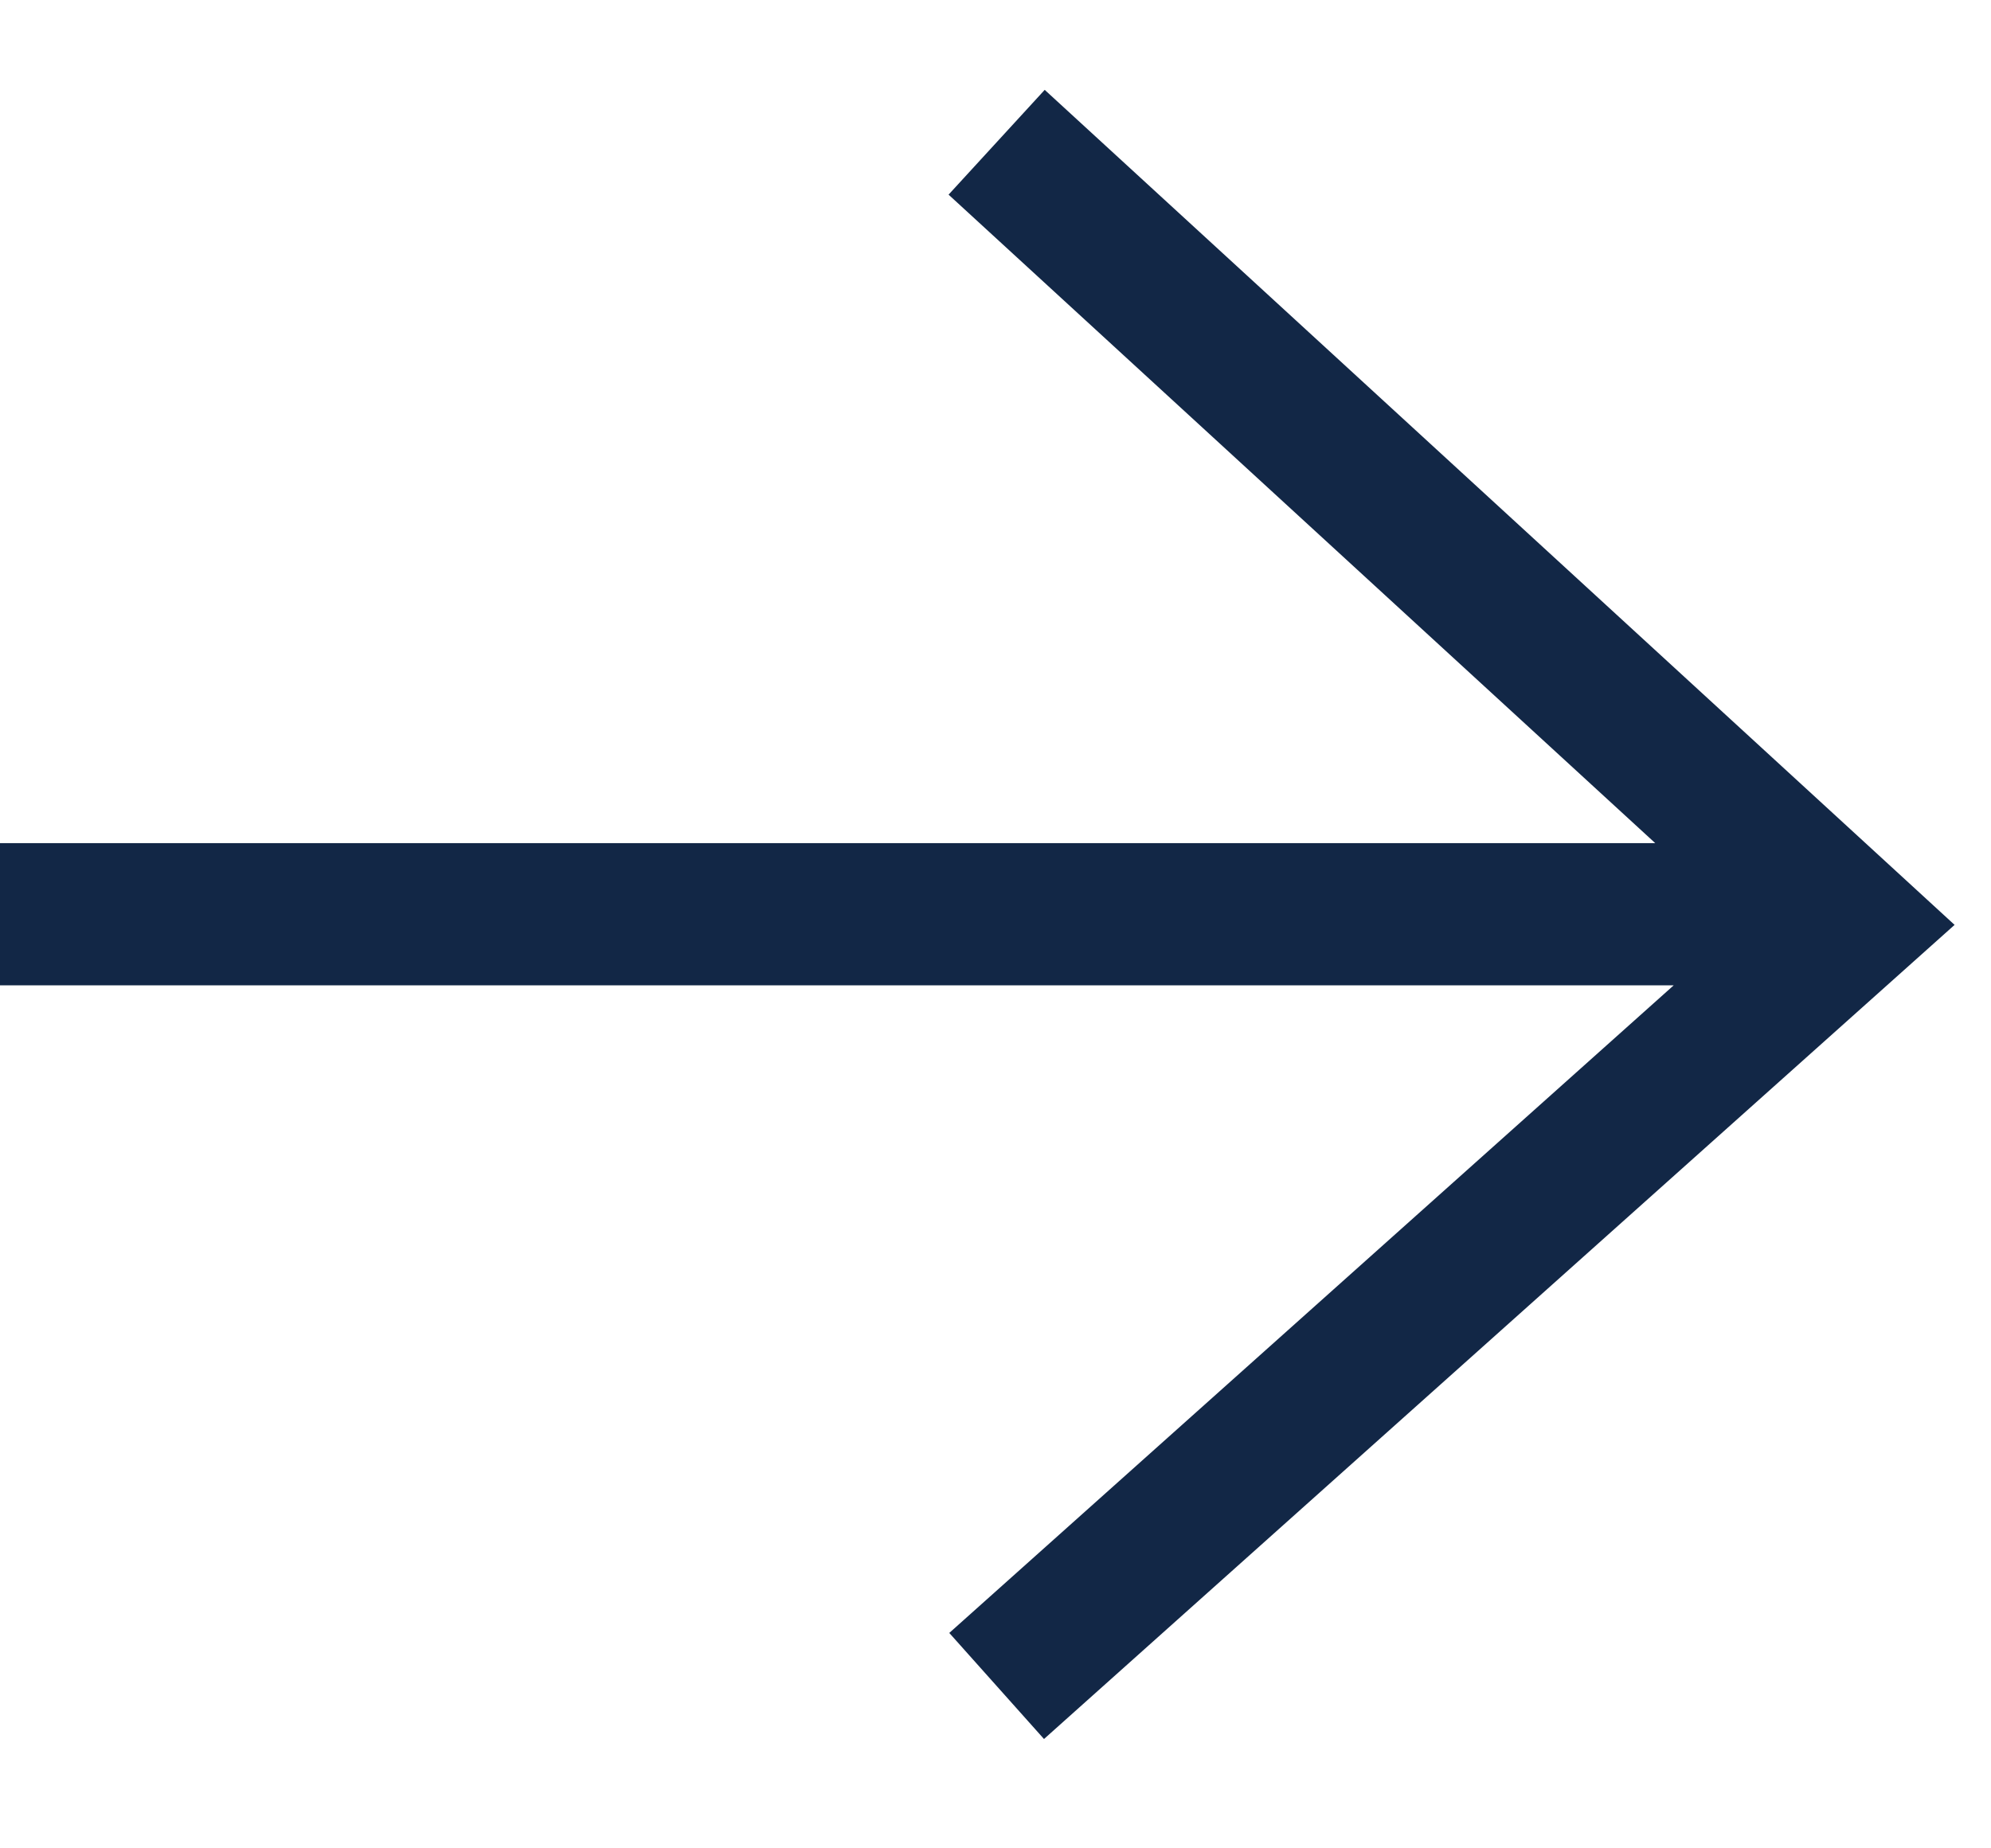 <?xml version="1.0" encoding="UTF-8"?> <svg xmlns="http://www.w3.org/2000/svg" width="14" height="13" viewBox="0 0 14 13" fill="none"><path fill-rule="evenodd" clip-rule="evenodd" d="M11.639 5.93L6.67 1.369L7.346 0.632L13.744 6.505L7.341 12.231L6.675 11.485L11.769 6.93H0V5.93H11.639Z" fill="#122746"></path></svg> 